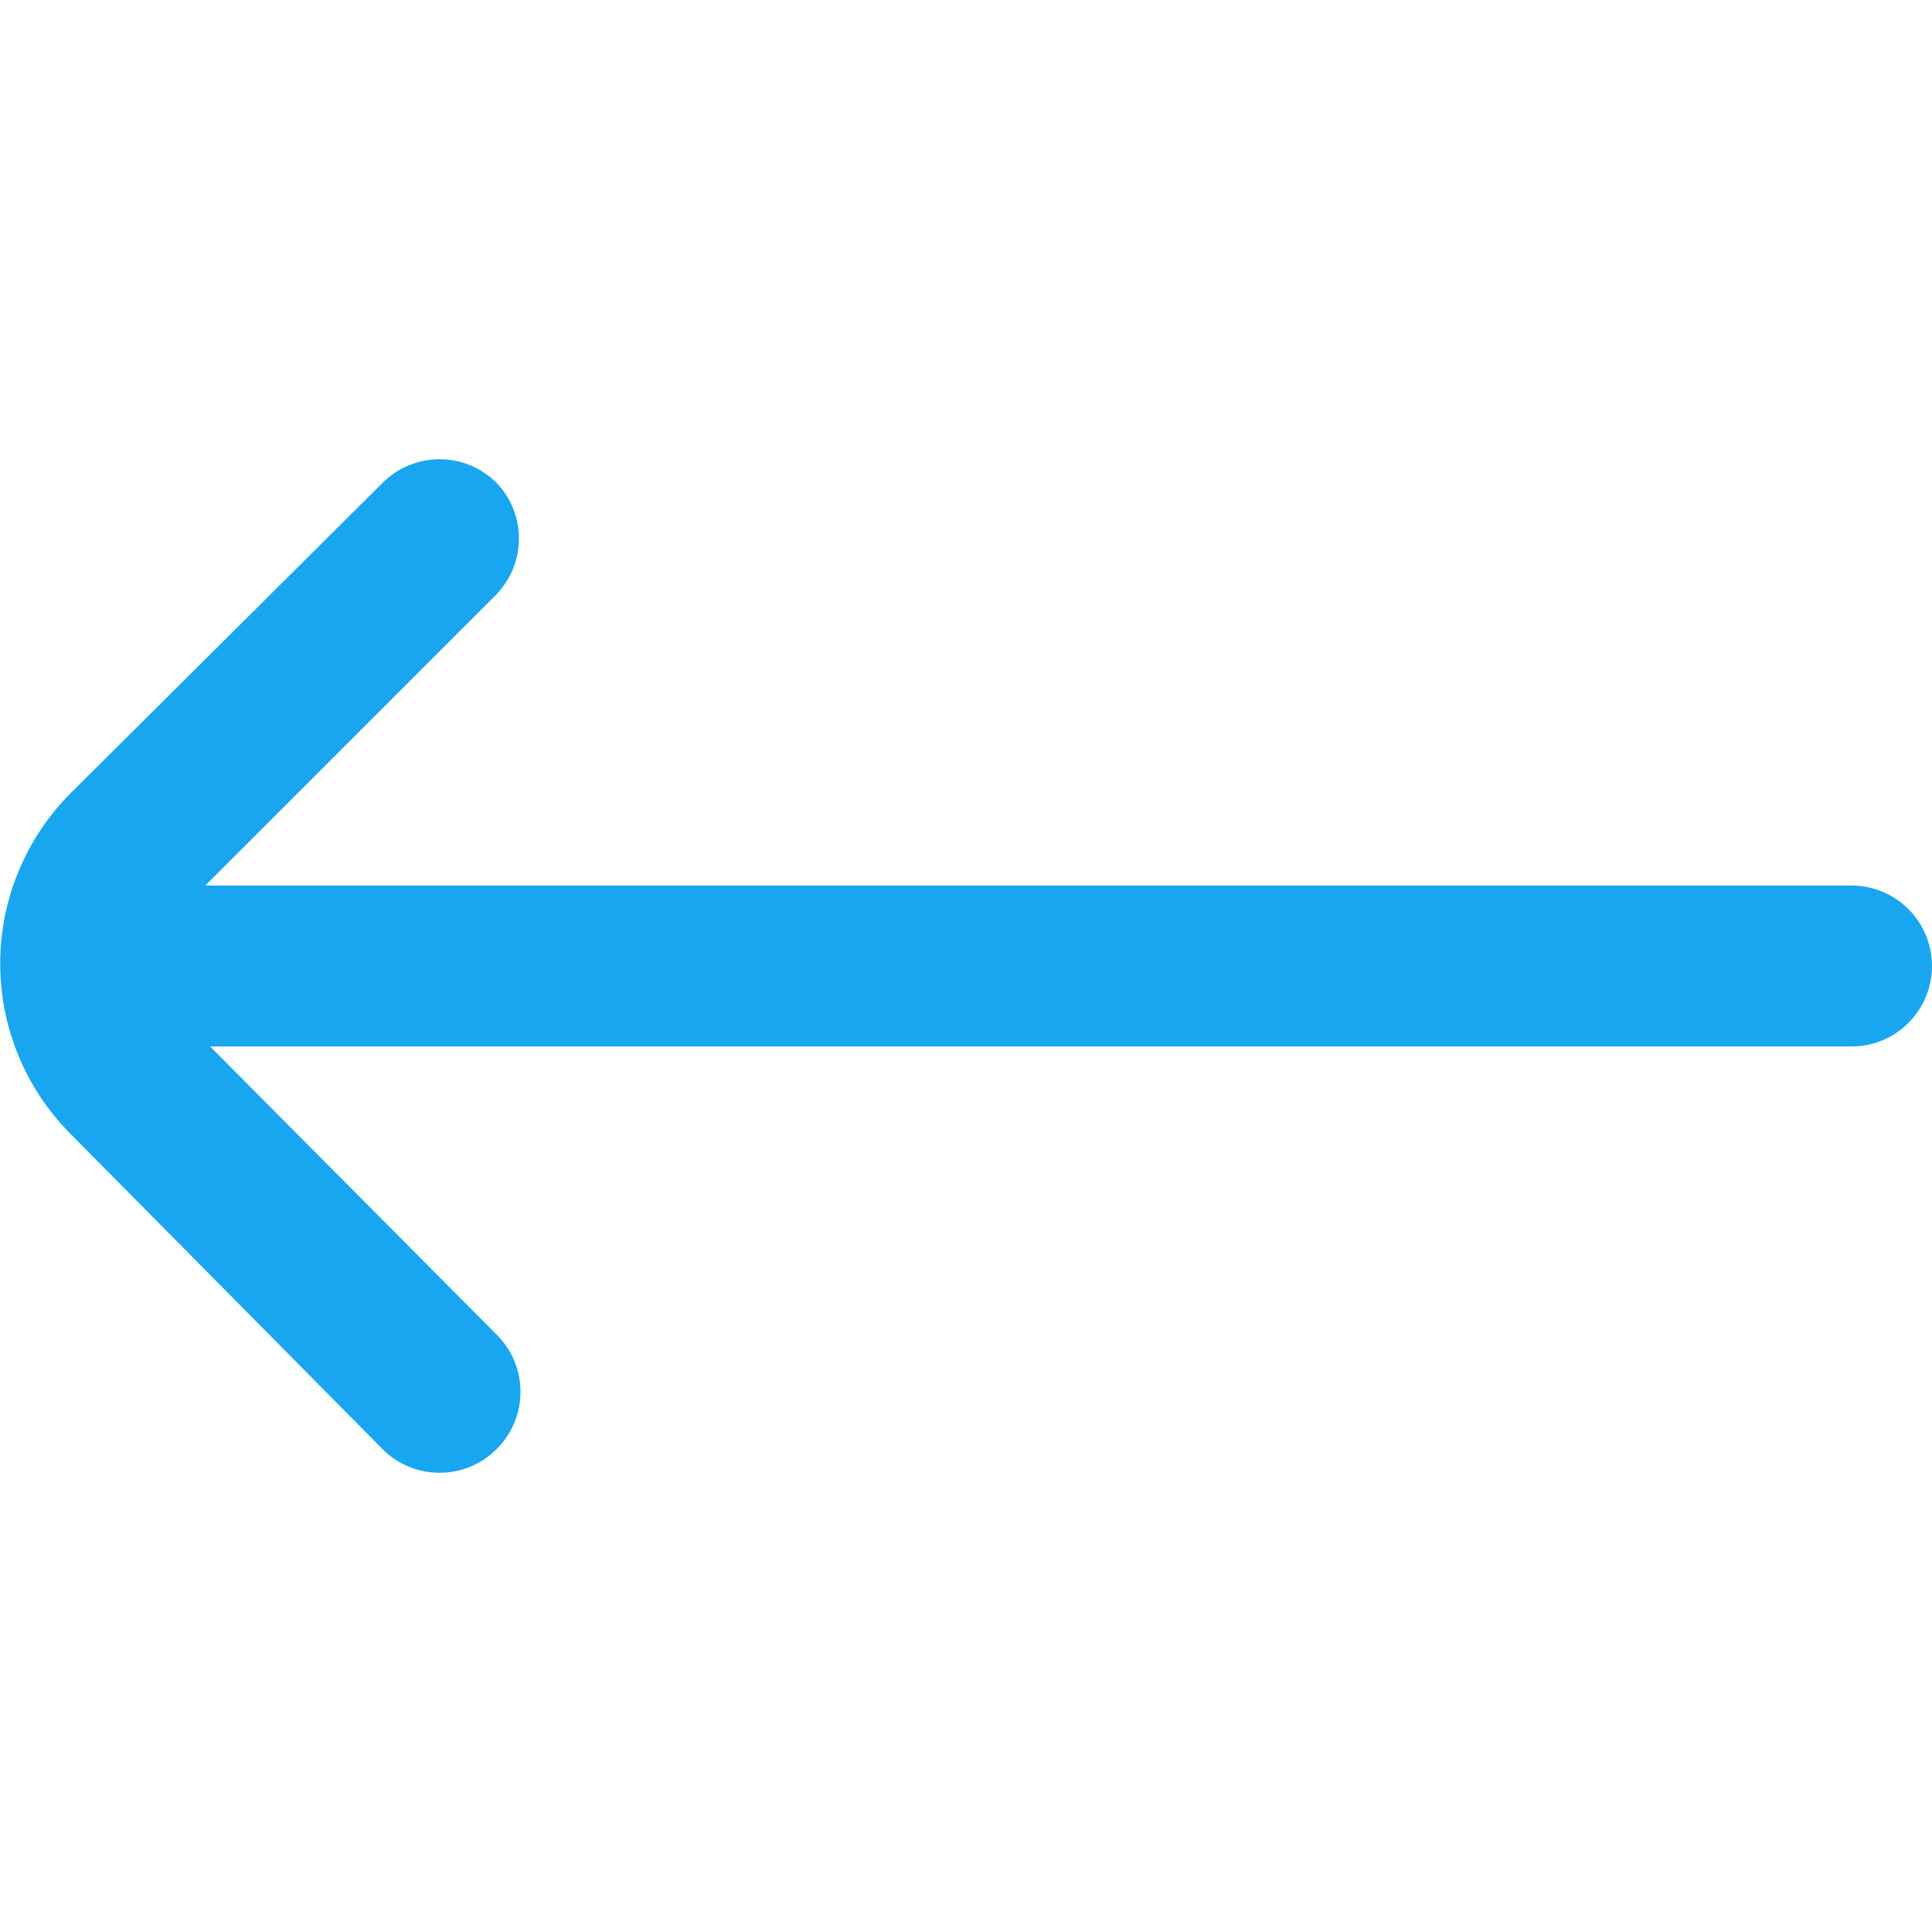 <svg width="20" height="20" viewBox="0 0 20 20" fill="none" xmlns="http://www.w3.org/2000/svg">
<g clip-path="url(#clip0_4238_1215)">
<path d="M0.734 11.742L3.959 15C4.036 15.078 4.128 15.14 4.23 15.182C4.331 15.225 4.44 15.246 4.55 15.246C4.66 15.246 4.769 15.225 4.871 15.182C4.972 15.14 5.064 15.078 5.142 15C5.22 14.923 5.282 14.83 5.324 14.729C5.367 14.627 5.388 14.518 5.388 14.408C5.388 14.298 5.367 14.189 5.324 14.088C5.282 13.986 5.22 13.894 5.142 13.817L2.175 10.833H19.167C19.388 10.833 19.6 10.746 19.756 10.589C19.912 10.433 20 10.221 20 10C20 9.779 19.912 9.567 19.756 9.411C19.6 9.255 19.388 9.167 19.167 9.167H2.125L5.142 6.15C5.29 5.995 5.372 5.789 5.372 5.575C5.372 5.361 5.29 5.155 5.142 5C5.064 4.922 4.972 4.86 4.871 4.818C4.769 4.775 4.66 4.754 4.55 4.754C4.44 4.754 4.331 4.775 4.23 4.818C4.128 4.86 4.036 4.922 3.959 5L0.734 8.208C0.265 8.677 0.002 9.313 0.002 9.975C0.002 10.637 0.265 11.273 0.734 11.742Z" fill="#19A6F1"/>
</g>
<defs>
<clipPath id="clip0_4238_1215">
<rect width="20" height="20" fill="white"/>
</clipPath>
</defs>
</svg>
